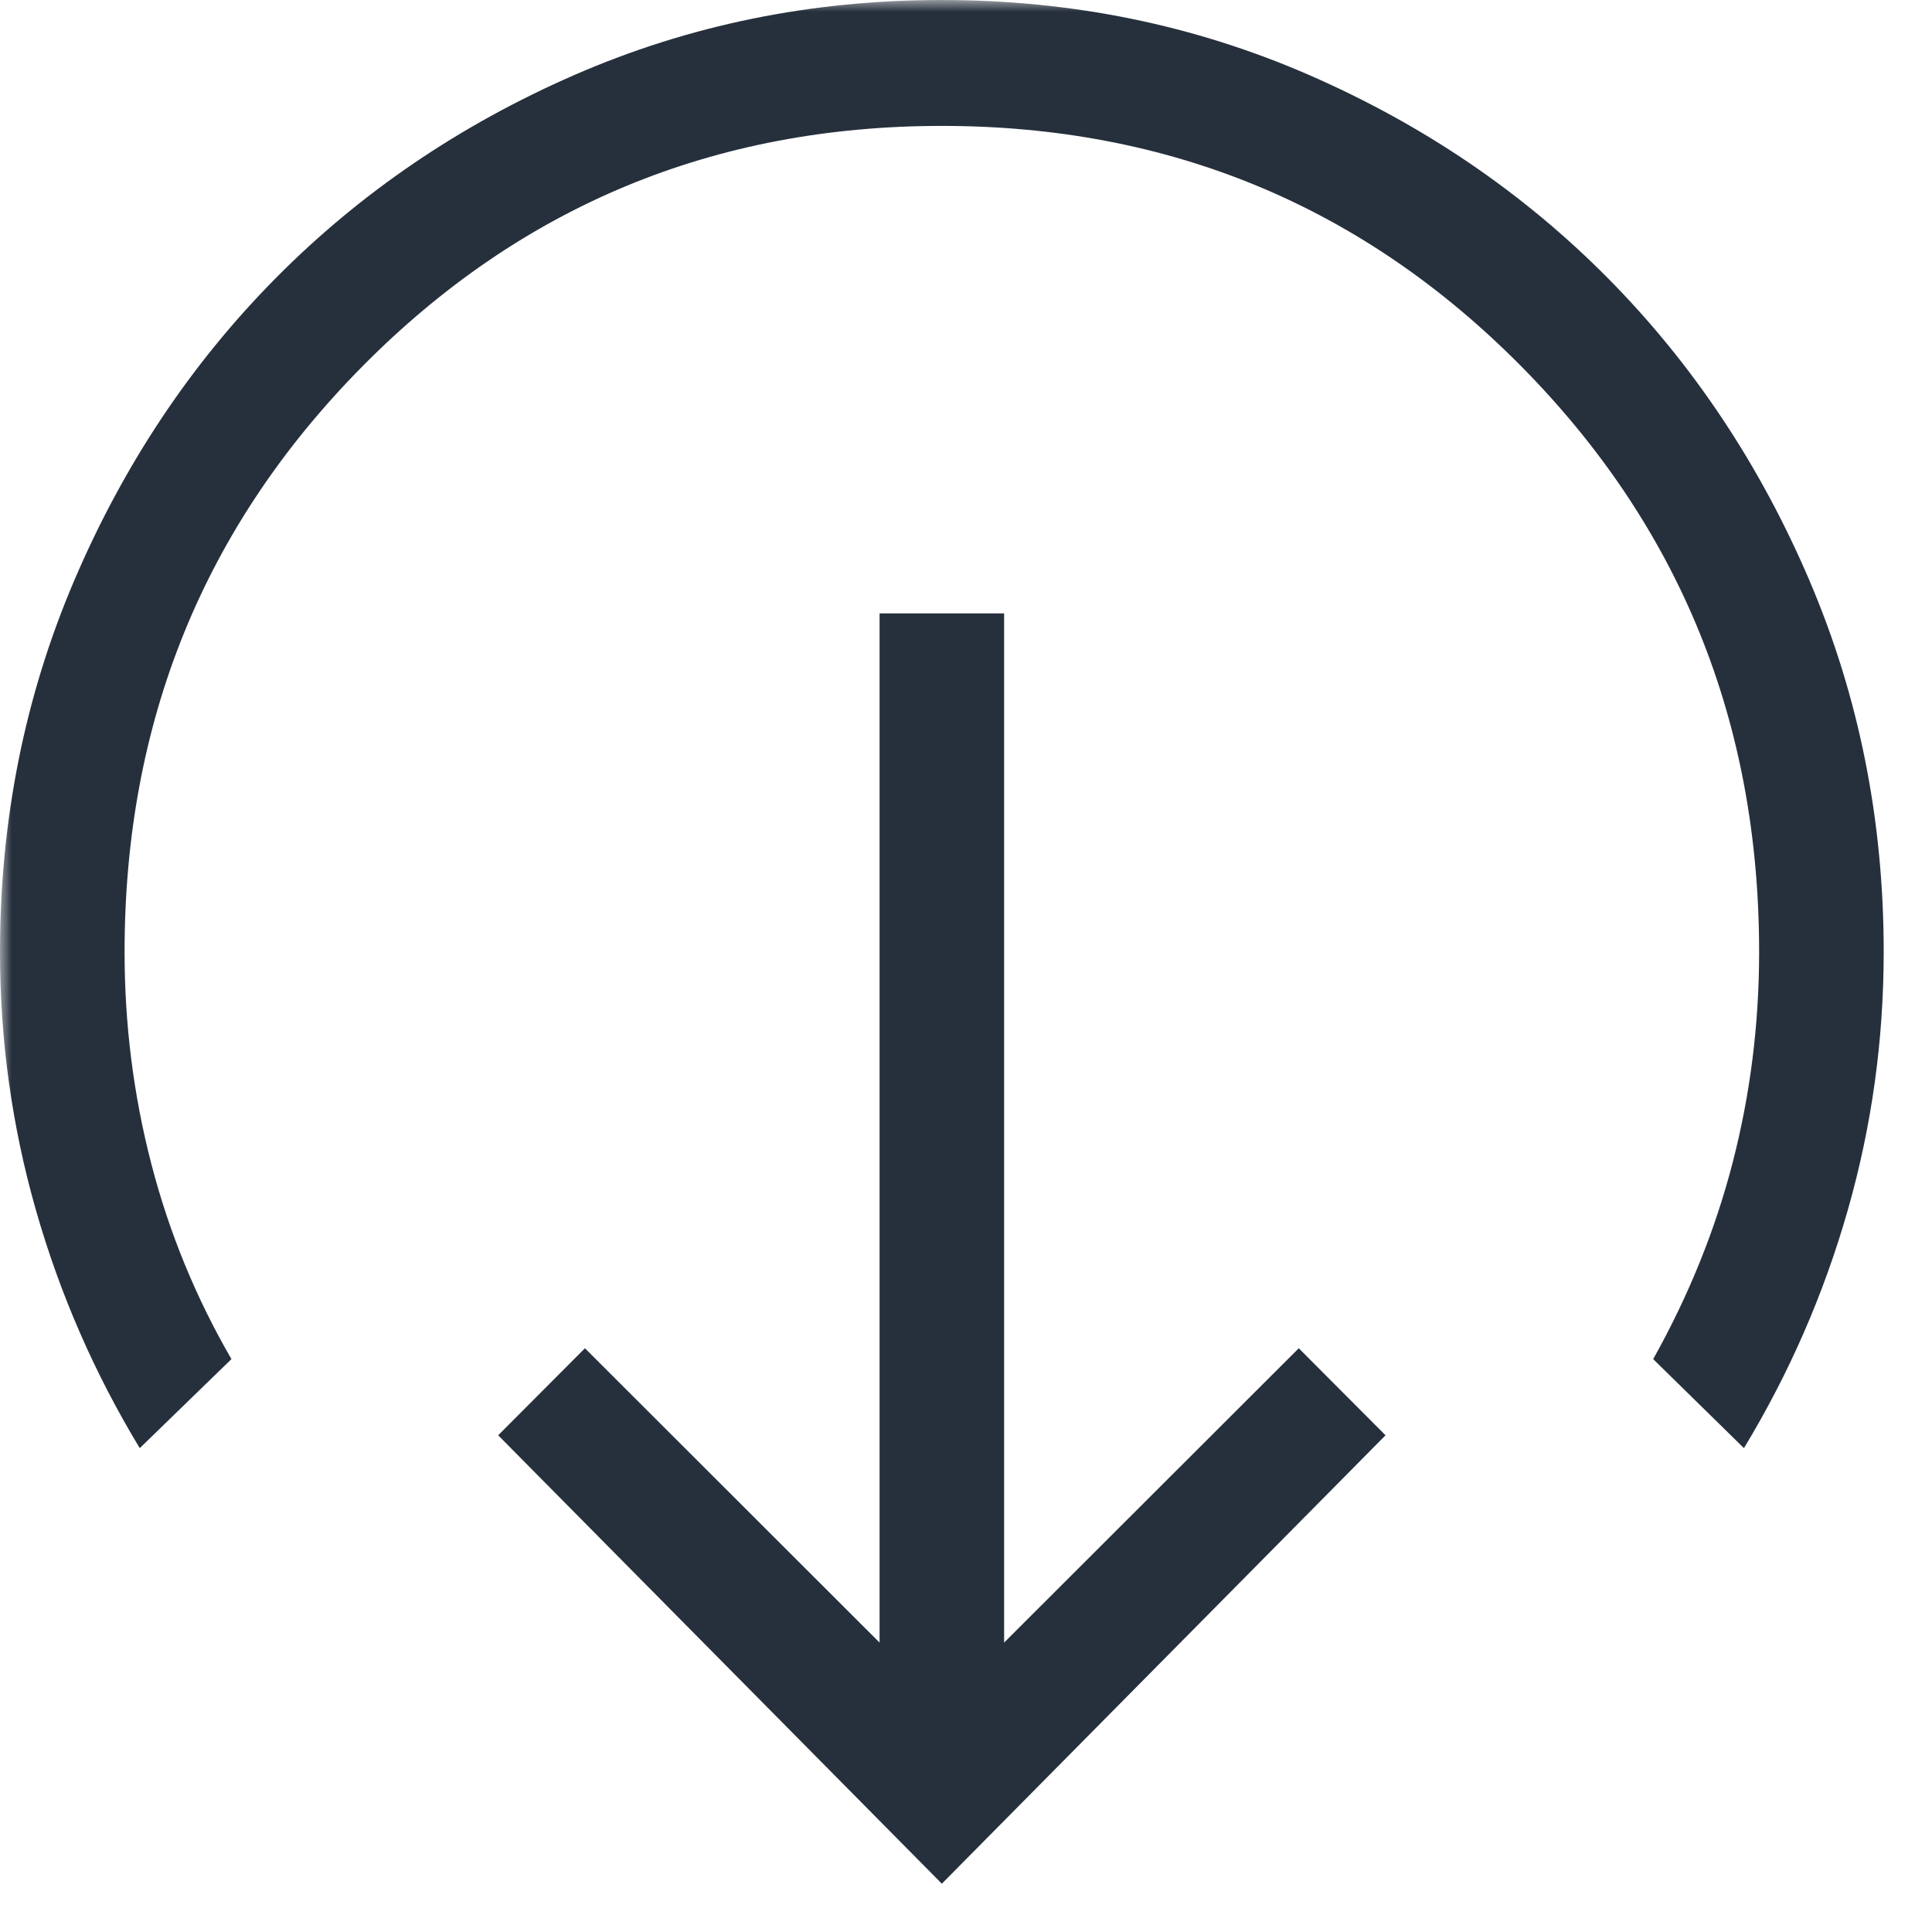 <svg width="83" height="83" viewBox="0 0 83 83" fill="none" xmlns="http://www.w3.org/2000/svg">
<mask id="mask0_3447_2347" style="mask-type:alpha" maskUnits="userSpaceOnUse" x="0" y="0" width="83" height="83">
<rect width="83" height="83" fill="#26303C"/>
</mask>
<g mask="url(#mask0_3447_2347)">
<path d="M40.462 80.925L21.402 61.661L25.129 57.922L37.787 70.566V26.353H43.138V70.566L55.796 57.922L59.523 61.661L40.462 80.925ZM6.004 62.213C4.06 59.001 2.573 55.594 1.544 51.991C0.515 48.39 0 44.691 0 40.896C0 35.238 1.062 29.922 3.186 24.946C5.31 19.971 8.192 15.643 11.833 11.962C15.474 8.281 19.756 5.368 24.678 3.221C29.6 1.074 34.859 0 40.455 0C46.052 0 51.312 1.074 56.236 3.221C61.161 5.368 65.444 8.281 69.087 11.962C72.729 15.643 75.613 19.971 77.738 24.946C79.863 29.922 80.925 35.238 80.925 40.896C80.925 44.691 80.41 48.39 79.381 51.991C78.352 55.594 76.865 59.001 74.921 62.213L71.022 58.388C72.553 55.653 73.694 52.825 74.446 49.907C75.197 46.989 75.573 43.985 75.573 40.896C75.573 31.01 72.167 22.624 65.354 15.737C58.541 8.852 50.244 5.409 40.462 5.409C30.681 5.409 22.384 8.852 15.571 15.737C8.758 22.624 5.352 31.01 5.352 40.896C5.352 44.008 5.734 47.041 6.5 49.995C7.265 52.95 8.413 55.747 9.943 58.388L6.004 62.213Z" fill="#26303C"/>
</g>
</svg>
